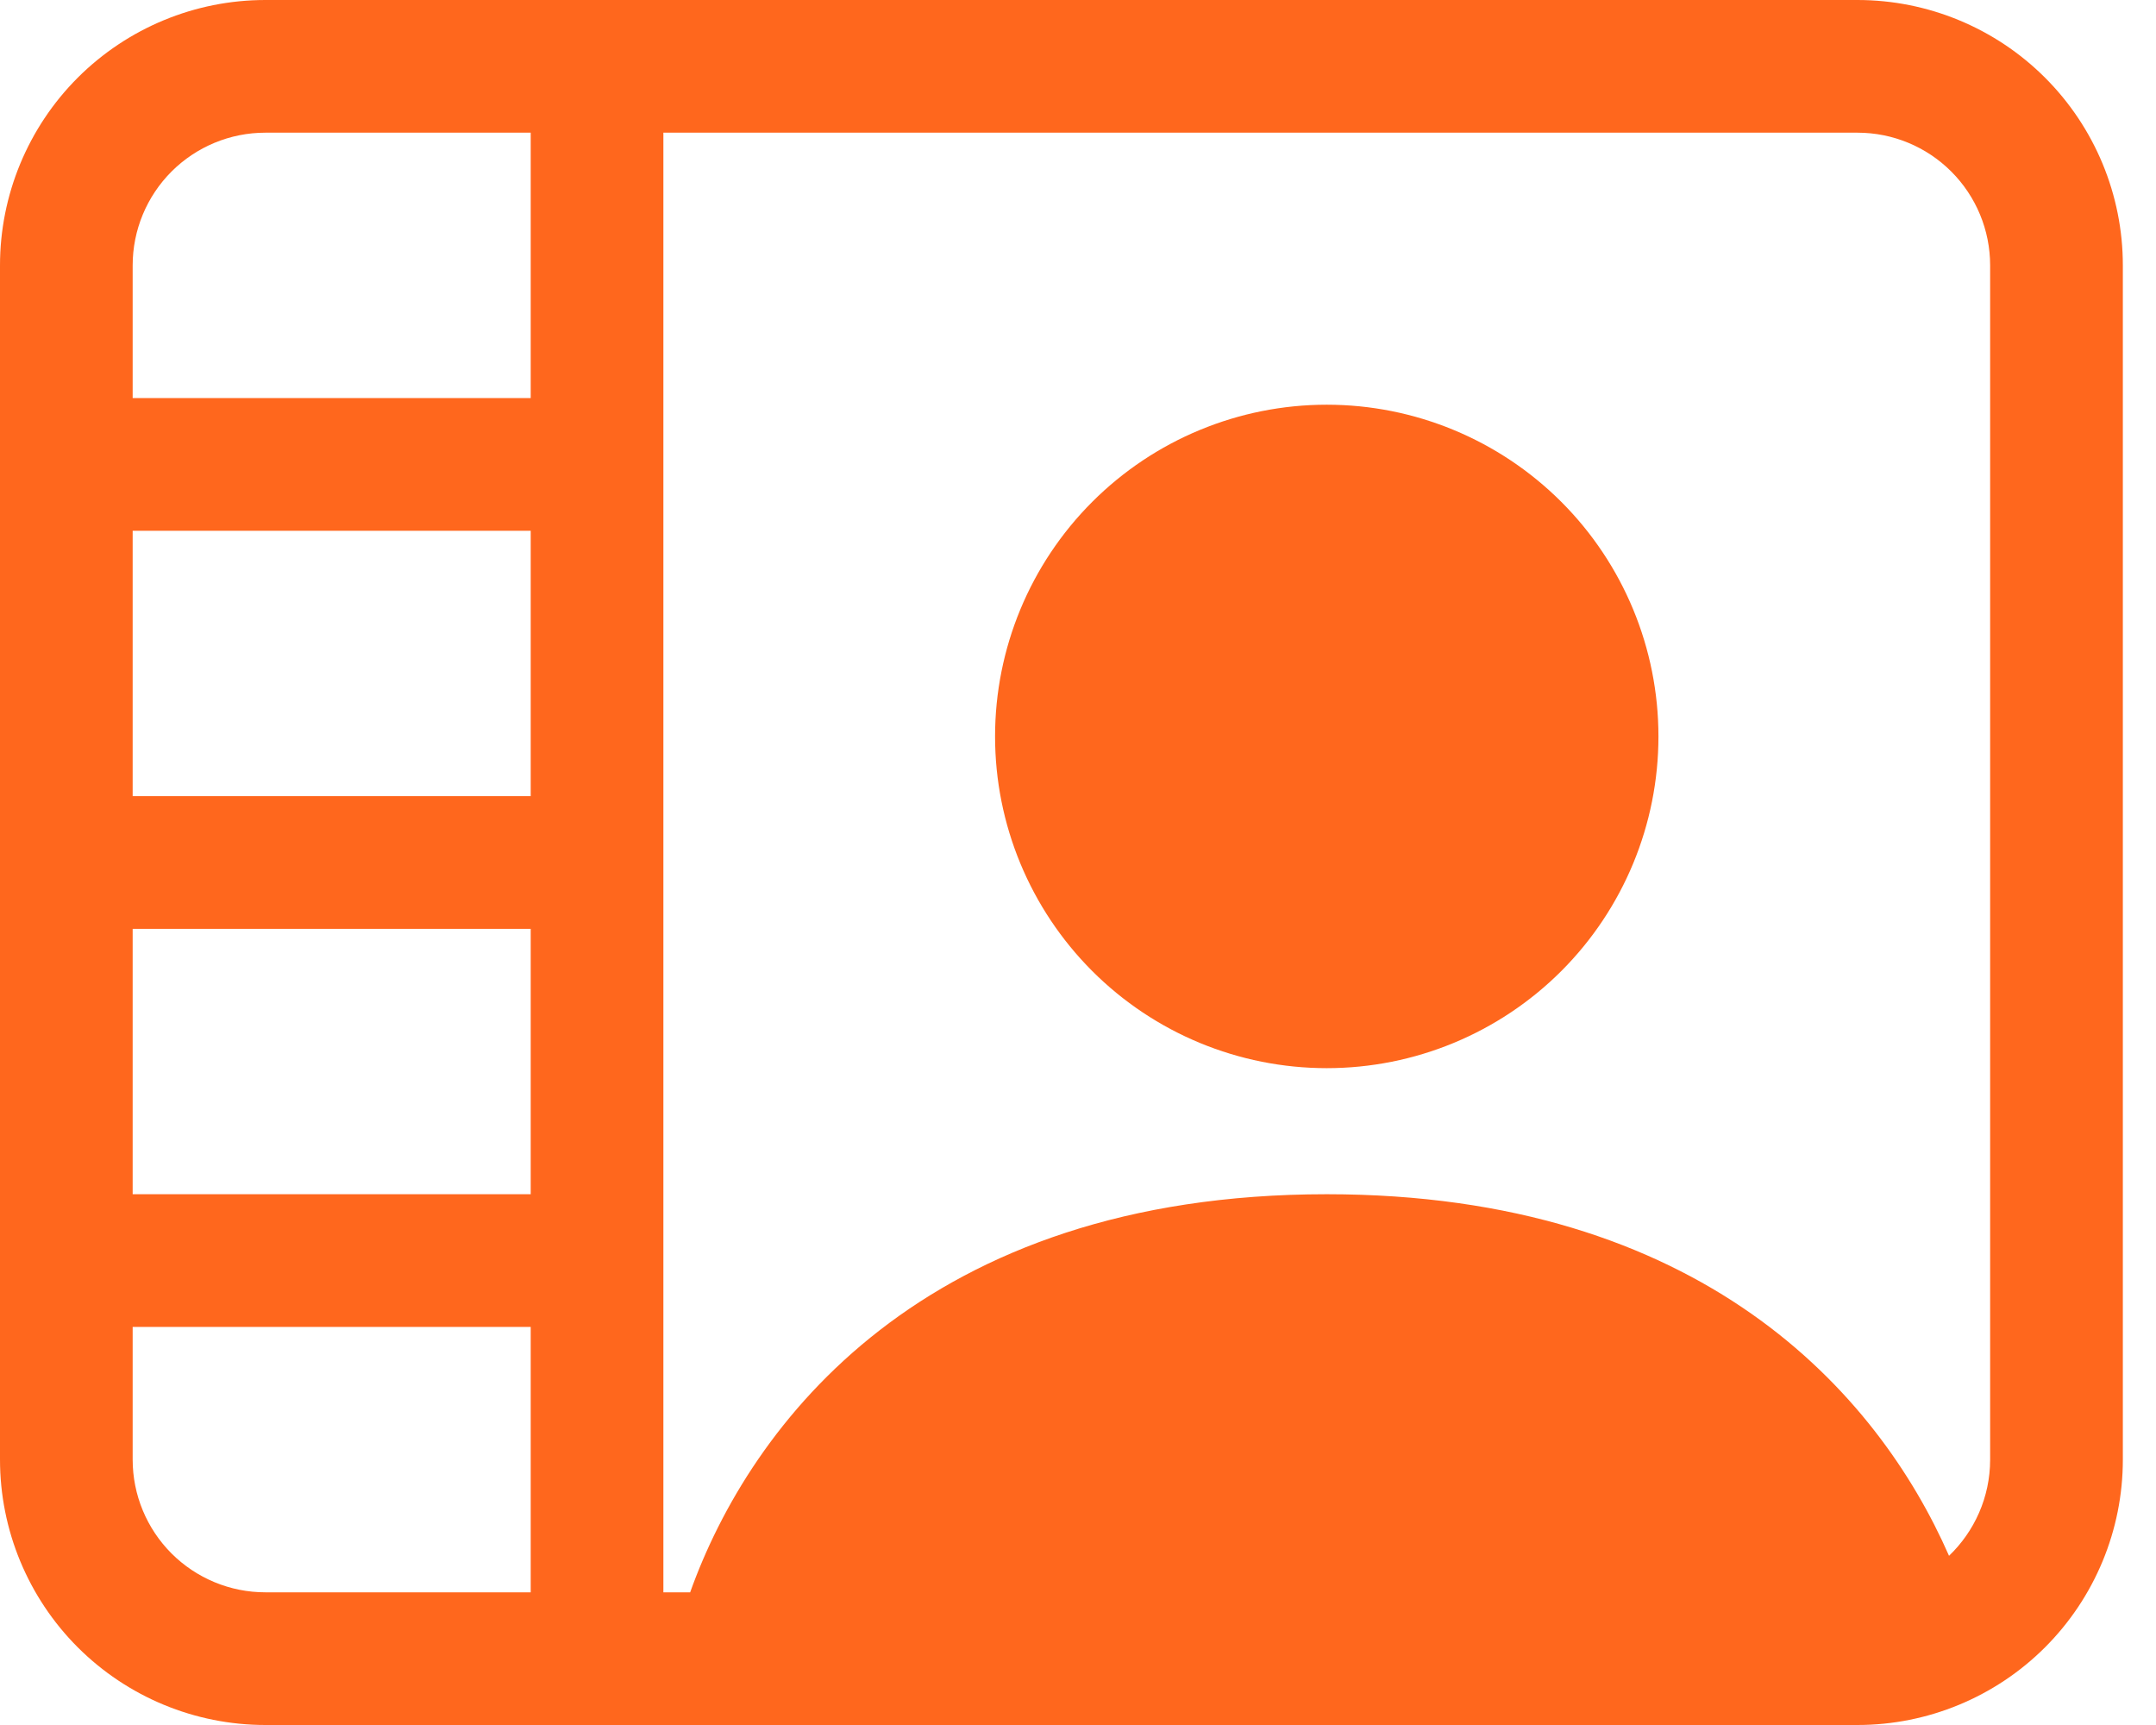 <svg width="45" height="36" viewBox="0 0 45 36" fill="none" xmlns="http://www.w3.org/2000/svg">
<path d="M27.692 22.292C29.529 22.292 31.289 21.563 32.588 20.265C33.886 18.966 34.615 17.206 34.615 15.369C34.615 13.533 33.886 11.772 32.588 10.474C31.289 9.176 29.529 8.446 27.692 8.446C25.856 8.446 24.095 9.176 22.797 10.474C21.499 11.772 20.769 13.533 20.769 15.369C20.769 17.206 21.499 18.966 22.797 20.265C24.095 21.563 25.856 22.292 27.692 22.292Z" fill="#FF671D"/>
<path d="M5.538 0C4.07 0 2.661 0.584 1.622 1.622C0.584 2.661 0 4.07 0 5.538L0 30.462C0 31.93 0.584 33.339 1.622 34.378C2.661 35.416 4.07 36 5.538 36H38.769C40.238 36 41.647 35.416 42.685 34.378C43.724 33.339 44.308 31.93 44.308 30.462V5.538C44.308 4.07 43.724 2.661 42.685 1.622C41.647 0.584 40.238 0 38.769 0H5.538ZM2.769 5.538C2.769 4.804 3.061 4.1 3.58 3.58C4.1 3.061 4.804 2.769 5.538 2.769H11.077V8.308H2.769V5.538ZM13.846 33.231V2.769H38.769C39.504 2.769 40.208 3.061 40.727 3.58C41.247 4.1 41.538 4.804 41.538 5.538V30.462C41.538 31.251 41.206 31.965 40.68 32.469C39.185 29.06 35.507 24.923 27.692 24.923C19.282 24.923 15.66 29.714 14.405 33.231H13.846ZM2.769 27.692H11.077V33.231H5.538C4.804 33.231 4.1 32.939 3.58 32.42C3.061 31.9 2.769 31.196 2.769 30.462V27.692ZM11.077 24.923H2.769V19.385H11.077V24.923ZM11.077 16.615H2.769V11.077H11.077V16.615Z" fill="#FF671D"/>
</svg>
